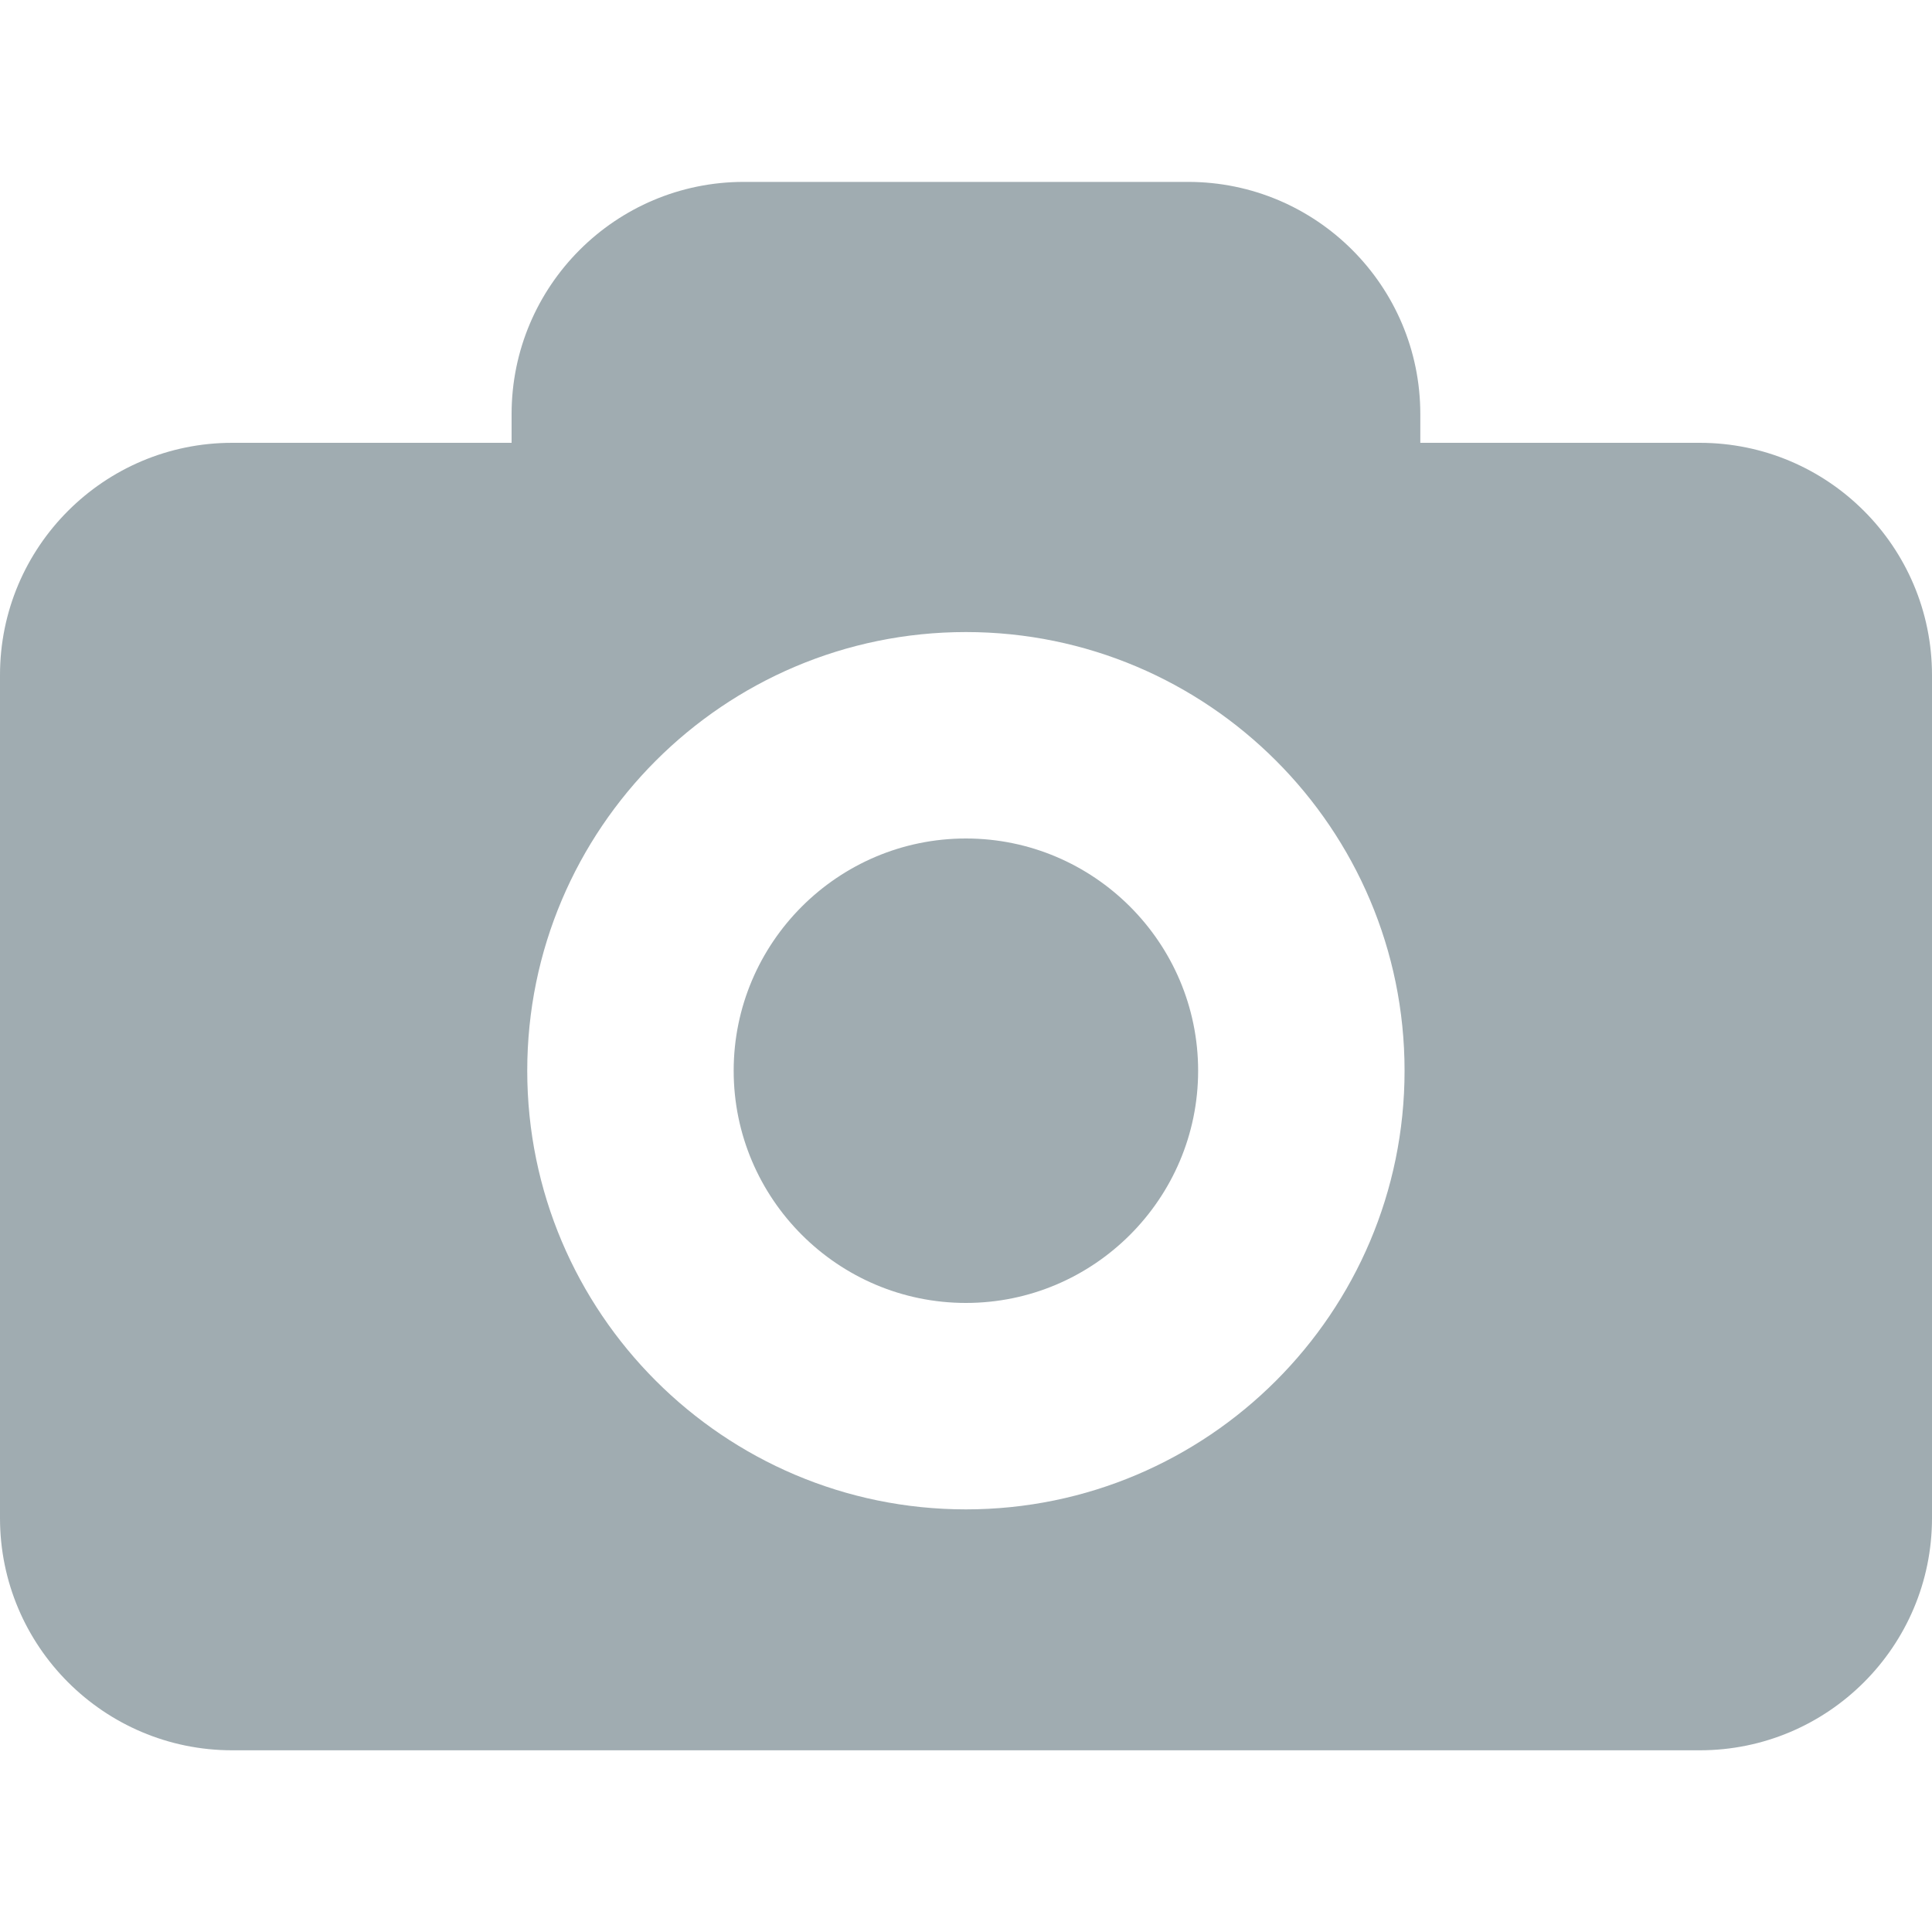 <svg width="20" height="20" viewBox="0 0 20 20" fill="none" xmlns="http://www.w3.org/2000/svg">
<path d="M17.595 4.584H14.703V4.287C14.703 2.96 13.626 1.883 12.299 1.883H7.7C6.373 1.883 5.296 2.96 5.296 4.287V4.584H2.404C1.077 4.584 0 5.661 0 6.988V15.715C0 17.042 1.077 18.119 2.404 18.119H17.596C18.923 18.119 20 17.042 20 15.715V6.988C19.999 5.66 18.922 4.584 17.595 4.584ZM9.999 15.625C7.494 15.625 5.458 13.589 5.458 11.084C5.458 8.58 7.494 6.543 9.999 6.543C12.504 6.543 14.54 8.579 14.54 11.084C14.54 13.589 12.503 15.625 9.999 15.625ZM12.403 11.084C12.403 12.409 11.324 13.488 9.999 13.488C8.674 13.488 7.595 12.409 7.595 11.084C7.595 9.759 8.674 8.68 9.999 8.68C11.324 8.68 12.403 9.759 12.403 11.084Z" fill="#A0ACB1"/>
</svg>

